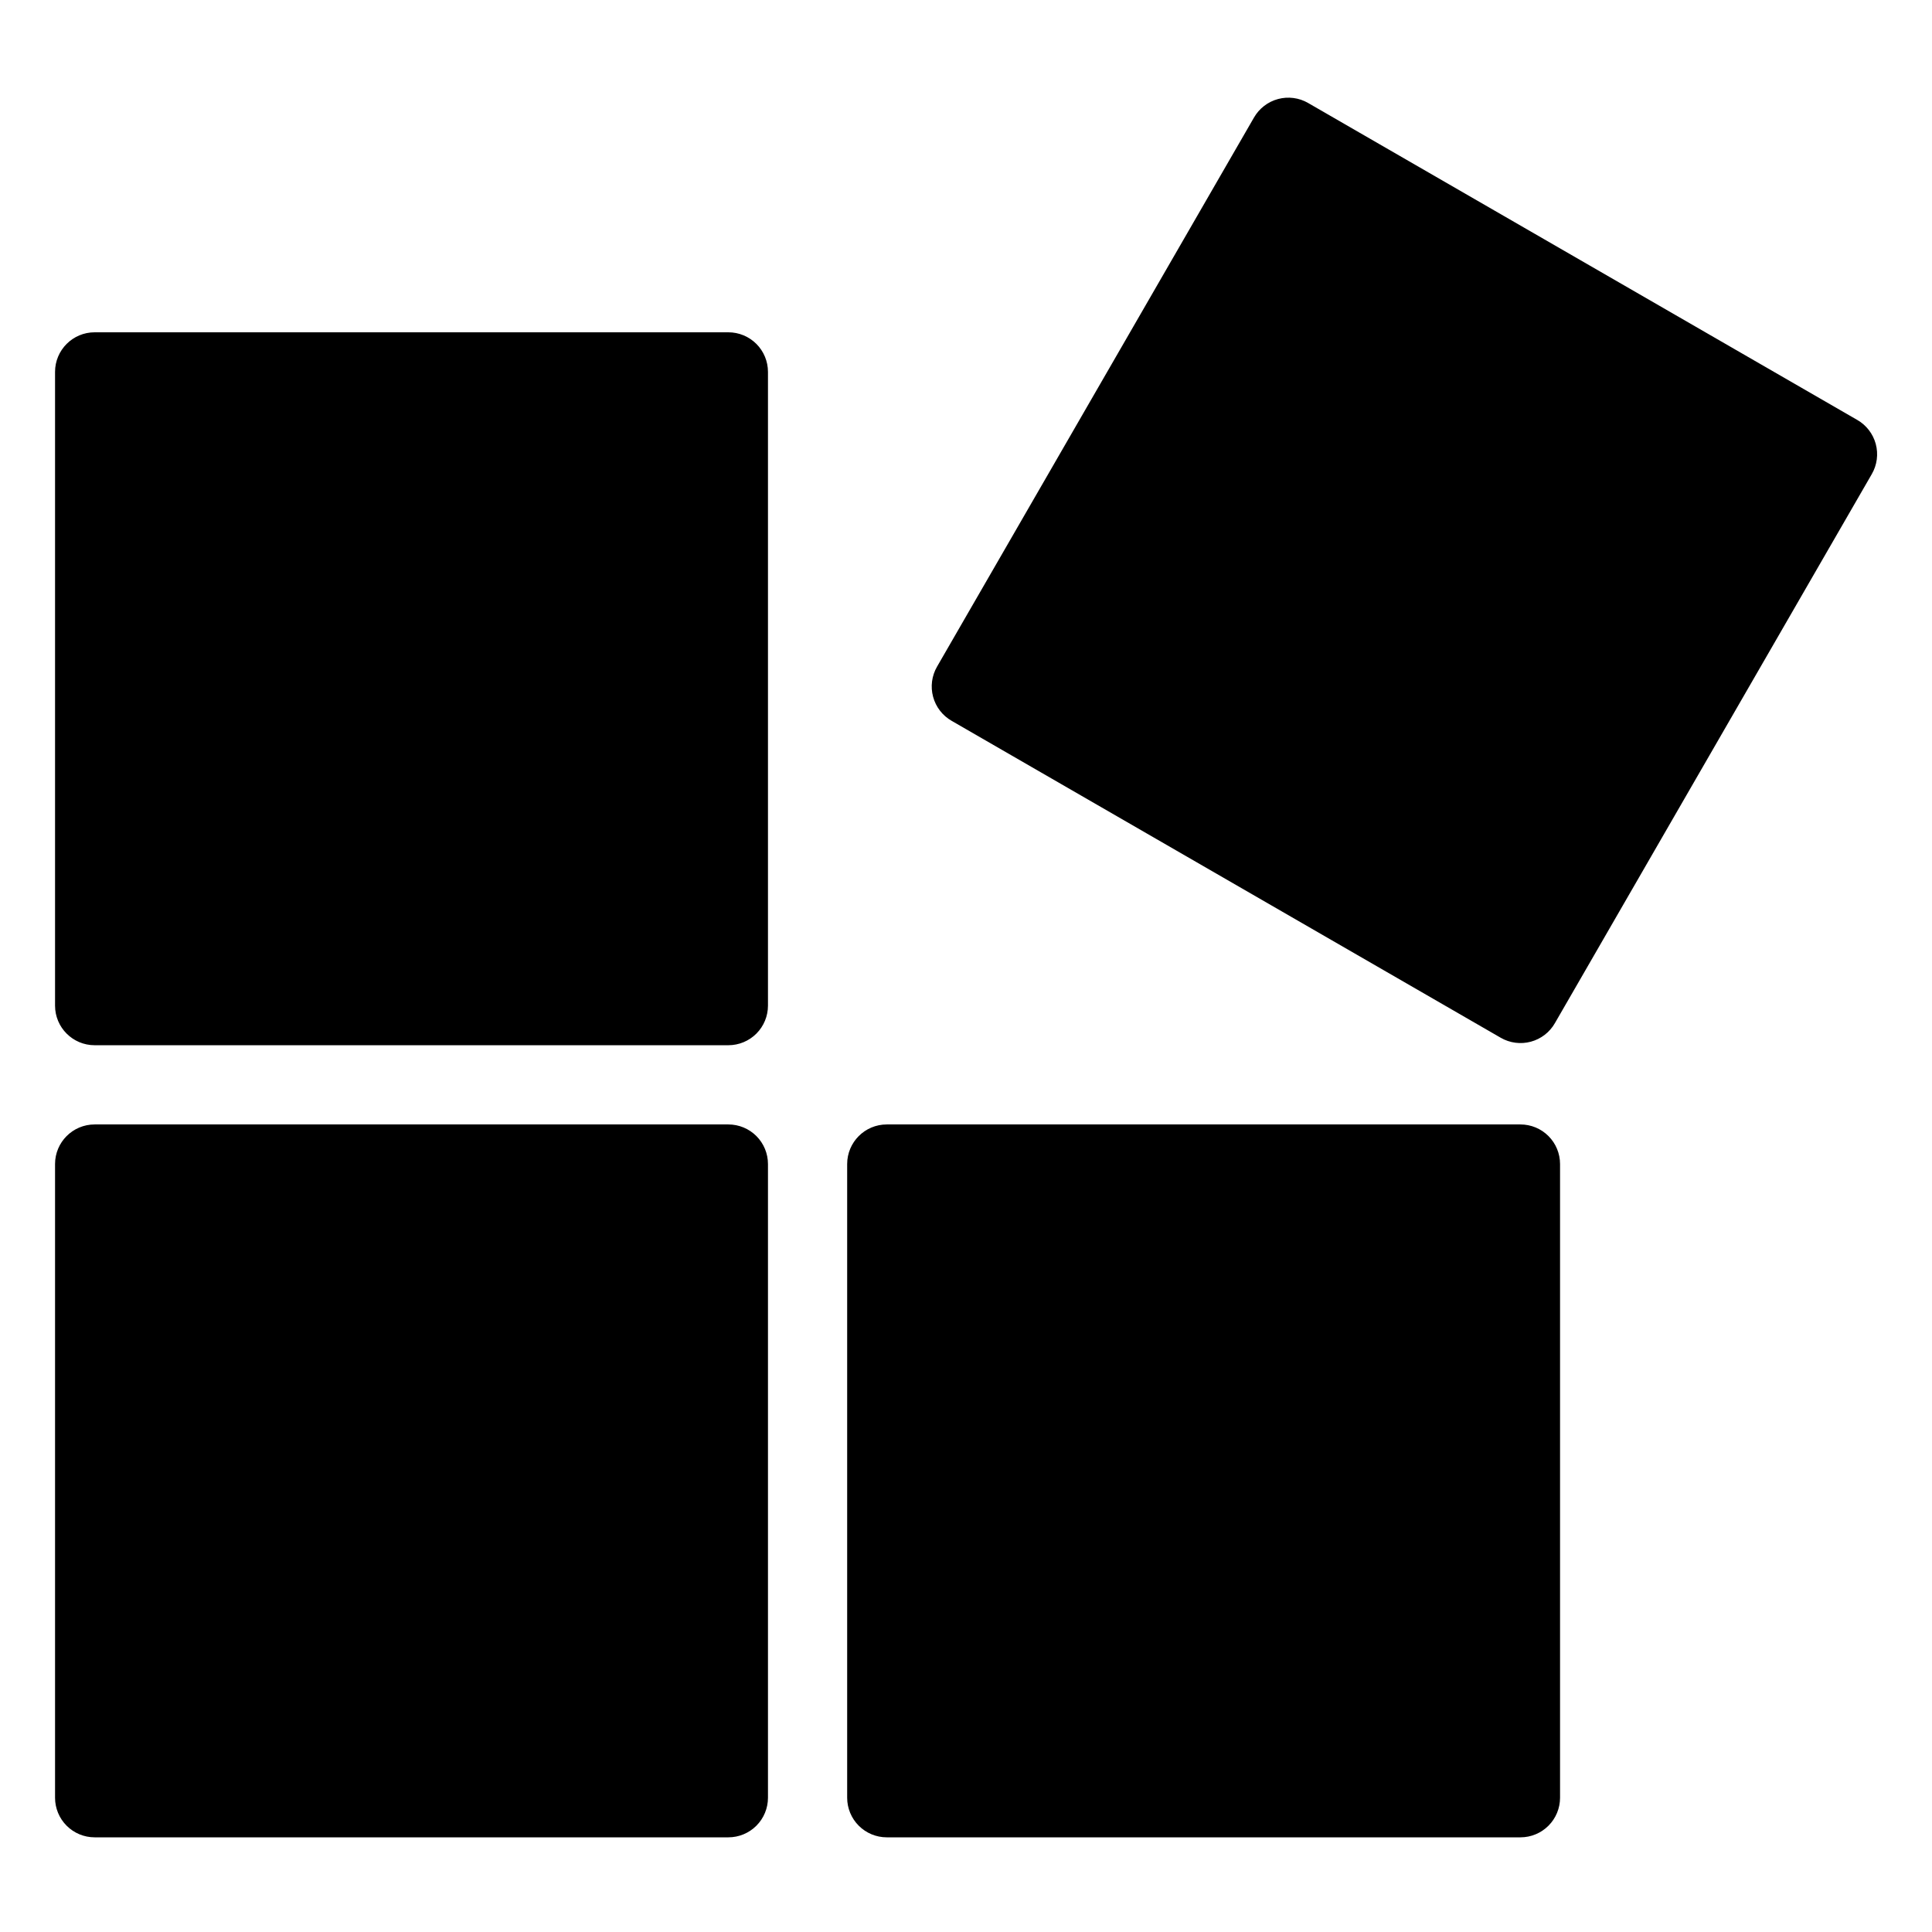 <?xml version="1.0" encoding="UTF-8"?>
<!-- Uploaded to: ICON Repo, www.svgrepo.com, Generator: ICON Repo Mixer Tools -->
<svg fill="#000000" width="800px" height="800px" version="1.1" viewBox="144 144 512 512" xmlns="http://www.w3.org/2000/svg">
 <path d="m347.52 242.56v167.94c0 2.781-1.105 5.453-3.074 7.422-1.969 1.965-4.641 3.074-7.422 3.074h-167.94c-5.797 0-10.496-4.699-10.496-10.496v-167.94c0-5.797 4.699-10.496 10.496-10.496h167.94c2.781 0 5.453 1.105 7.422 3.074s3.074 4.637 3.074 7.422zm-10.496 199.43h-167.94c-5.797 0-10.496 4.699-10.496 10.496v167.93c0 2.785 1.105 5.453 3.074 7.422s4.637 3.074 7.422 3.074h167.94c2.781 0 5.453-1.105 7.422-3.074s3.074-4.637 3.074-7.422v-167.93c0-2.785-1.105-5.457-3.074-7.422-1.969-1.969-4.641-3.074-7.422-3.074zm209.92 0h-167.94c-5.797 0-10.496 4.699-10.496 10.496v167.93c0 2.785 1.105 5.453 3.074 7.422s4.637 3.074 7.422 3.074h167.93c2.785 0 5.453-1.105 7.422-3.074s3.074-4.637 3.074-7.422v-167.93c0-2.785-1.105-5.457-3.074-7.422-1.969-1.969-4.637-3.074-7.422-3.074zm89.215-186.72-145.48-83.969v-0.004c-2.418-1.402-5.297-1.777-7.996-1.051-2.699 0.73-4.996 2.508-6.383 4.934l-83.969 145.48c-1.402 2.418-1.781 5.297-1.051 8 0.73 2.699 2.504 4.996 4.934 6.379l145.48 83.969c2.418 1.402 5.297 1.781 7.996 1.051 2.699-0.73 5-2.504 6.383-4.934l83.969-145.48c1.402-2.418 1.781-5.297 1.051-7.996s-2.504-4.996-4.934-6.383z"/>
</svg>